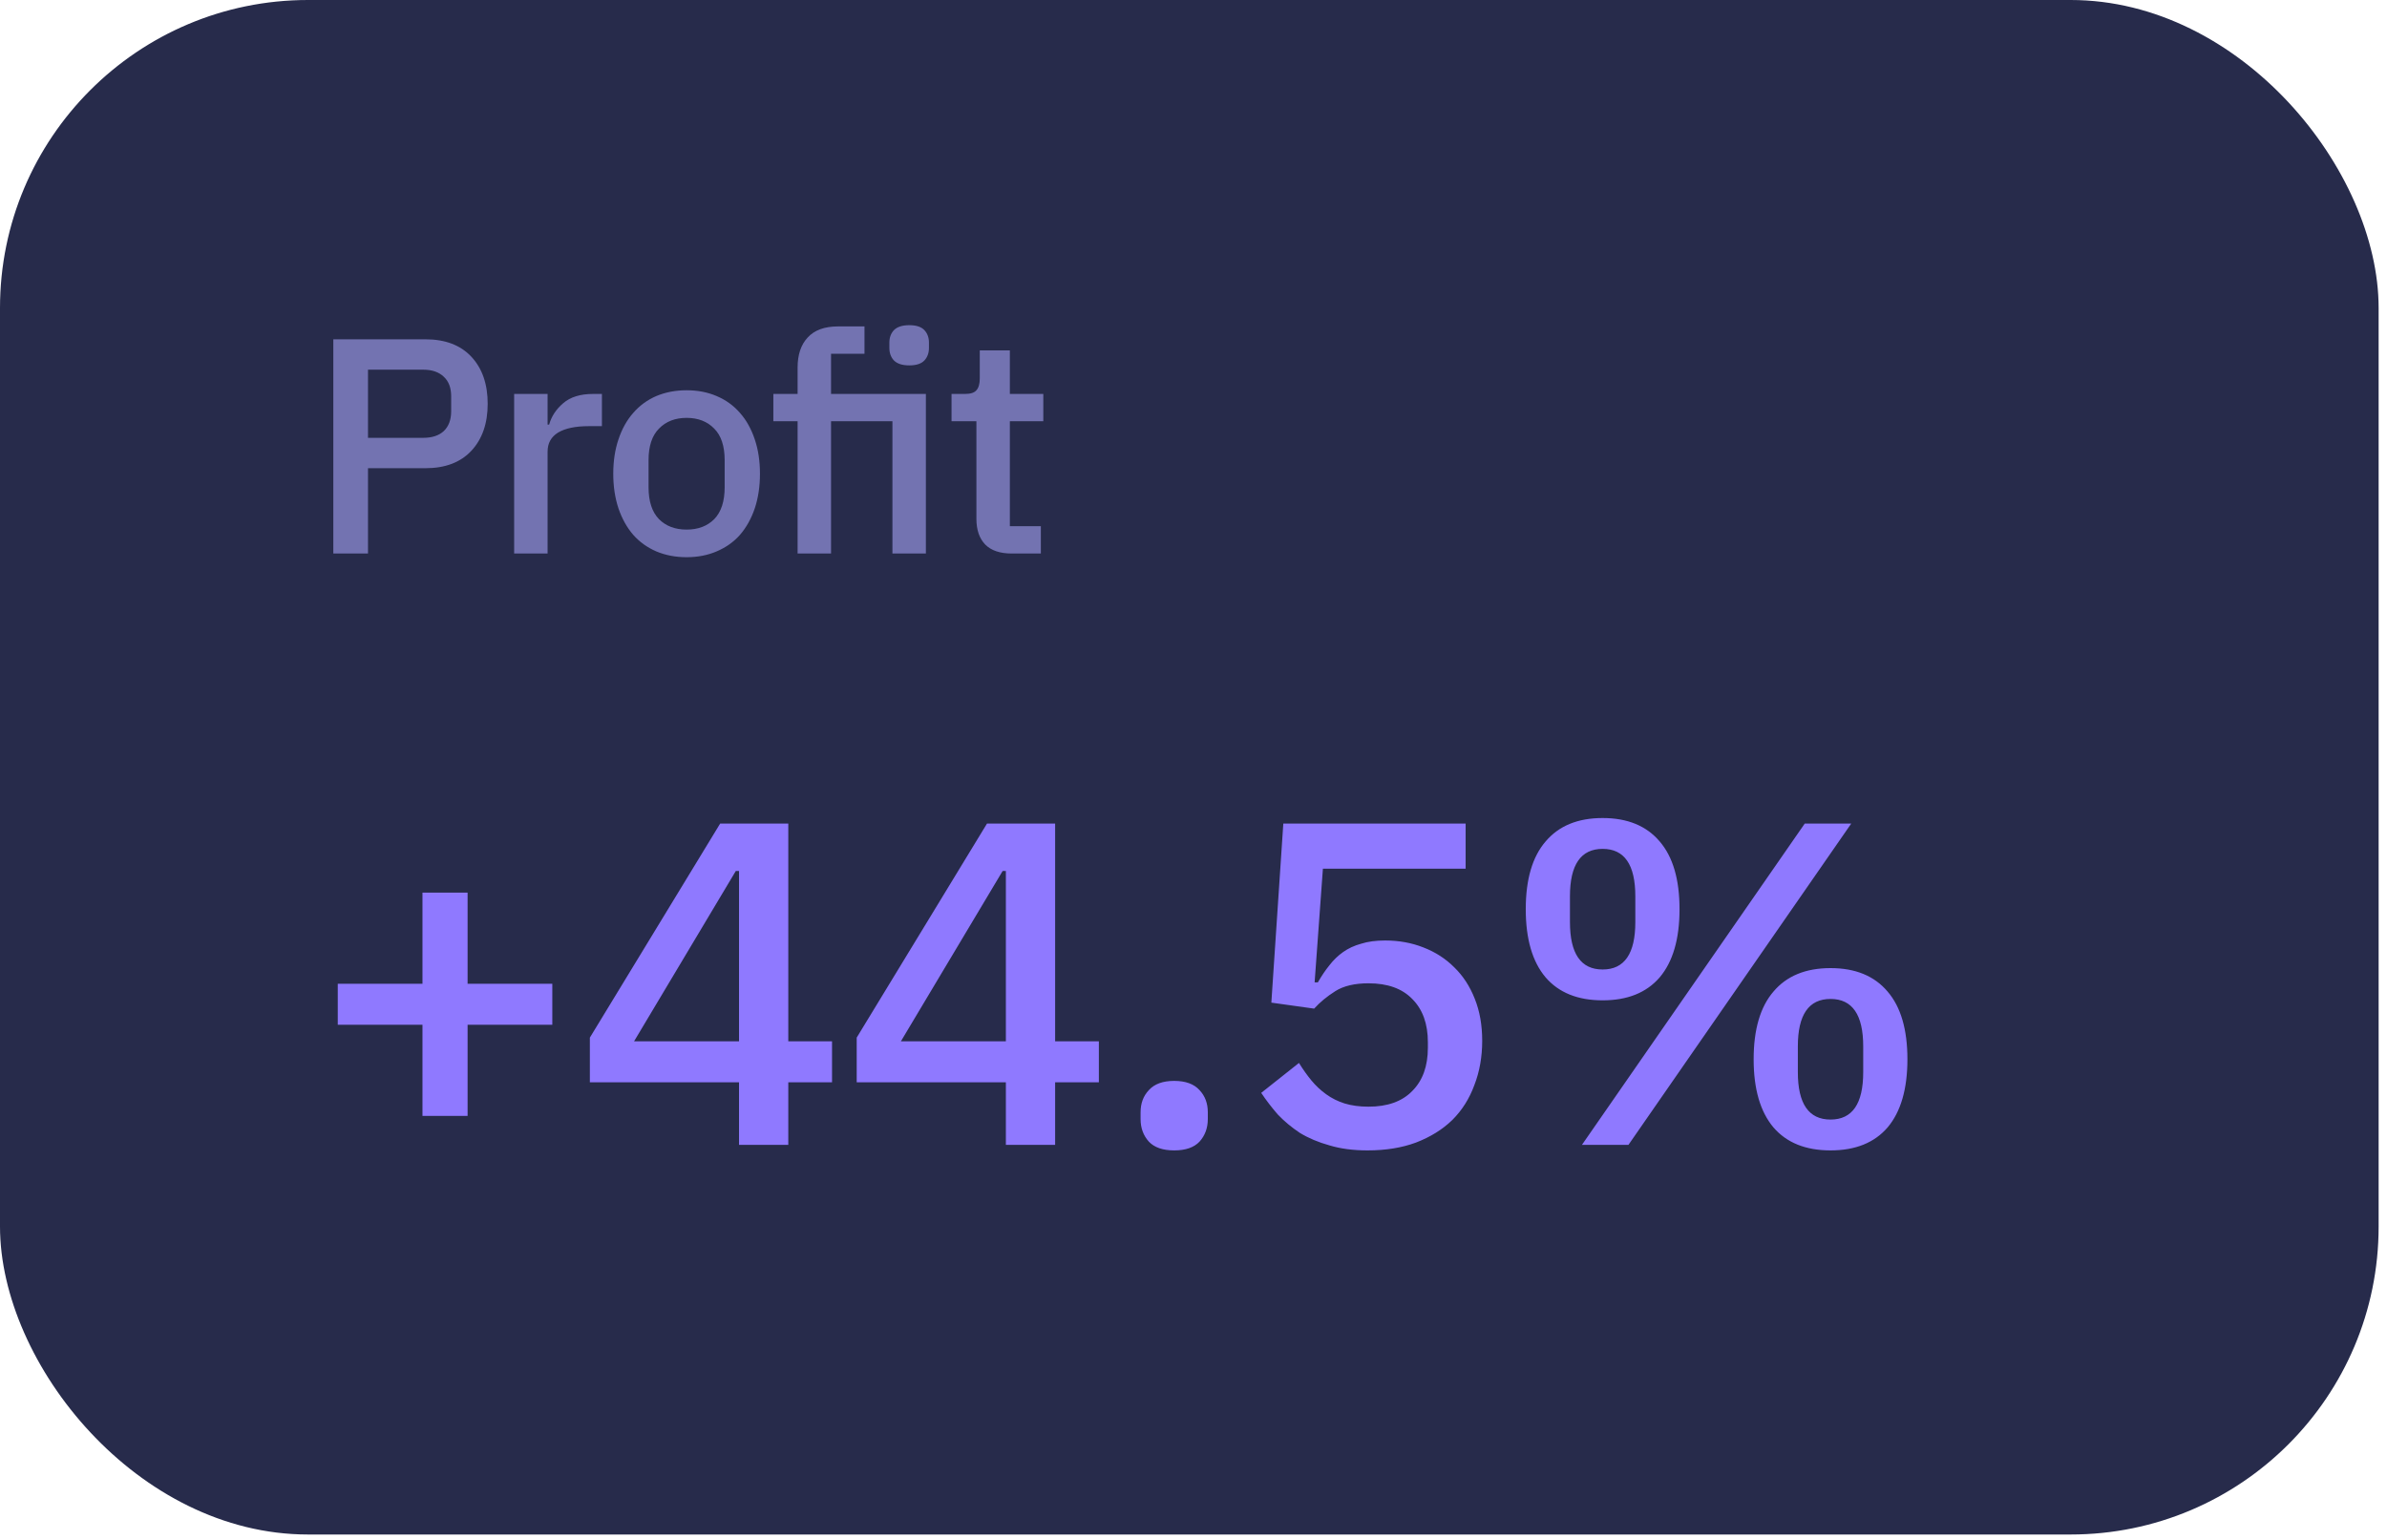 <?xml version="1.0" encoding="UTF-8"?> <svg xmlns="http://www.w3.org/2000/svg" width="155" height="100" viewBox="0 0 155 100" fill="none"><rect width="154.456" height="99.649" rx="20" fill="#272B4B"></rect><path d="M21.644 35.945V22.034H27.623C28.911 22.034 29.908 22.413 30.612 23.17C31.316 23.928 31.668 24.944 31.668 26.22C31.668 27.495 31.316 28.512 30.612 29.269C29.908 30.026 28.911 30.405 27.623 30.405H23.896V35.945H21.644ZM23.896 28.432H27.483C28.054 28.432 28.5 28.286 28.818 27.993C29.137 27.688 29.297 27.256 29.297 26.698V25.741C29.297 25.183 29.137 24.758 28.818 24.466C28.5 24.16 28.054 24.007 27.483 24.007H23.896V28.432ZM33.386 35.945V25.582H35.558V27.575H35.658C35.804 27.043 36.11 26.578 36.575 26.18C37.04 25.781 37.684 25.582 38.508 25.582H39.086V27.674H38.229C37.365 27.674 36.701 27.814 36.236 28.093C35.784 28.372 35.558 28.784 35.558 29.329V35.945H33.386ZM44.585 36.184C43.868 36.184 43.21 36.058 42.612 35.806C42.028 35.553 41.529 35.195 41.117 34.73C40.706 34.251 40.387 33.68 40.161 33.016C39.935 32.338 39.822 31.587 39.822 30.764C39.822 29.94 39.935 29.196 40.161 28.531C40.387 27.854 40.706 27.282 41.117 26.817C41.529 26.339 42.028 25.974 42.612 25.721C43.21 25.469 43.868 25.343 44.585 25.343C45.303 25.343 45.954 25.469 46.538 25.721C47.136 25.974 47.641 26.339 48.053 26.817C48.465 27.282 48.784 27.854 49.01 28.531C49.236 29.196 49.348 29.94 49.348 30.764C49.348 31.587 49.236 32.338 49.01 33.016C48.784 33.68 48.465 34.251 48.053 34.73C47.641 35.195 47.136 35.553 46.538 35.806C45.954 36.058 45.303 36.184 44.585 36.184ZM44.585 34.391C45.329 34.391 45.927 34.165 46.379 33.713C46.831 33.248 47.056 32.557 47.056 31.64V29.887C47.056 28.97 46.831 28.286 46.379 27.834C45.927 27.369 45.329 27.136 44.585 27.136C43.841 27.136 43.243 27.369 42.791 27.834C42.34 28.286 42.114 28.97 42.114 29.887V31.64C42.114 32.557 42.34 33.248 42.791 33.713C43.243 34.165 43.841 34.391 44.585 34.391ZM51.792 27.356H50.217V25.582H51.792V23.868C51.792 23.031 52.011 22.38 52.449 21.915C52.888 21.436 53.545 21.197 54.422 21.197H56.136V22.971H53.964V25.582H60.122V35.945H57.95V27.356H53.964V35.945H51.792V27.356ZM59.046 23.728C58.594 23.728 58.262 23.622 58.05 23.41C57.85 23.197 57.751 22.924 57.751 22.592V22.253C57.751 21.921 57.85 21.649 58.05 21.436C58.262 21.224 58.594 21.117 59.046 21.117C59.498 21.117 59.823 21.224 60.023 21.436C60.222 21.649 60.322 21.921 60.322 22.253V22.592C60.322 22.924 60.222 23.197 60.023 23.41C59.823 23.622 59.498 23.728 59.046 23.728ZM65.695 35.945C64.937 35.945 64.366 35.753 63.98 35.367C63.595 34.969 63.403 34.411 63.403 33.693V27.356H61.788V25.582H62.665C63.024 25.582 63.27 25.502 63.403 25.343C63.549 25.183 63.622 24.924 63.622 24.565V22.752H65.575V25.582H67.747V27.356H65.575V34.172H67.588V35.945H65.695Z" fill="#7373B1"></path><path d="M27.433 72.464V66.545H21.933V63.885H27.433V57.965H30.363V63.885H35.864V66.545H30.363V72.464H27.433ZM47.989 74.348V70.282H38.303V67.382L46.764 53.481H51.188V67.621H54.028V70.282H51.188V74.348H47.989ZM41.173 67.621H47.989V56.56H47.78L41.173 67.621ZM65.316 74.348V70.282H55.63V67.382L64.091 53.481H68.515V67.621H71.355V70.282H68.515V74.348H65.316ZM58.5 67.621H65.316V56.56H65.107L58.5 67.621ZM76.246 74.706C75.509 74.706 74.961 74.517 74.602 74.138C74.243 73.74 74.064 73.251 74.064 72.674V72.225C74.064 71.647 74.243 71.169 74.602 70.79C74.961 70.392 75.509 70.192 76.246 70.192C76.984 70.192 77.532 70.392 77.89 70.79C78.249 71.169 78.429 71.647 78.429 72.225V72.674C78.429 73.251 78.249 73.74 77.89 74.138C77.532 74.517 76.984 74.706 76.246 74.706ZM95.171 56.411H85.903L85.365 63.795H85.575C85.814 63.376 86.063 63.008 86.322 62.689C86.581 62.35 86.88 62.061 87.219 61.822C87.558 61.583 87.946 61.403 88.385 61.284C88.823 61.144 89.341 61.074 89.939 61.074C90.836 61.074 91.663 61.224 92.421 61.523C93.198 61.822 93.865 62.25 94.423 62.808C95.001 63.366 95.45 64.054 95.769 64.871C96.088 65.668 96.247 66.575 96.247 67.591C96.247 68.628 96.078 69.584 95.739 70.461C95.42 71.338 94.942 72.096 94.304 72.733C93.666 73.351 92.879 73.839 91.942 74.198C91.025 74.537 89.979 74.706 88.803 74.706C87.867 74.706 87.039 74.597 86.322 74.378C85.605 74.178 84.967 73.909 84.409 73.57C83.871 73.212 83.392 72.813 82.974 72.375C82.575 71.916 82.216 71.448 81.897 70.97L84.349 69.026C84.608 69.445 84.877 69.824 85.156 70.162C85.435 70.501 85.754 70.8 86.113 71.059C86.471 71.318 86.87 71.518 87.308 71.657C87.767 71.797 88.285 71.866 88.863 71.866C90.099 71.866 91.045 71.528 91.703 70.85C92.381 70.172 92.719 69.236 92.719 68.04V67.681C92.719 66.485 92.381 65.549 91.703 64.871C91.045 64.193 90.099 63.855 88.863 63.855C87.966 63.855 87.249 64.024 86.711 64.363C86.172 64.702 85.714 65.08 85.335 65.499L82.555 65.11L83.332 53.481H95.171V56.411ZM102.722 74.348L117.192 53.481H120.211L105.742 74.348H102.722ZM104.068 64.961C102.453 64.961 101.218 64.463 100.361 63.466C99.504 62.45 99.075 60.975 99.075 59.042C99.075 57.108 99.504 55.644 100.361 54.647C101.218 53.631 102.453 53.122 104.068 53.122C105.682 53.122 106.918 53.631 107.775 54.647C108.632 55.644 109.06 57.108 109.06 59.042C109.06 60.975 108.632 62.45 107.775 63.466C106.918 64.463 105.682 64.961 104.068 64.961ZM104.068 62.958C105.483 62.958 106.19 61.931 106.19 59.879V58.205C106.19 56.152 105.483 55.125 104.068 55.125C102.653 55.125 101.945 56.152 101.945 58.205V59.879C101.945 61.931 102.653 62.958 104.068 62.958ZM118.866 74.706C117.251 74.706 116.016 74.208 115.159 73.212C114.302 72.195 113.873 70.72 113.873 68.787C113.873 66.854 114.302 65.389 115.159 64.393C116.016 63.376 117.251 62.868 118.866 62.868C120.48 62.868 121.716 63.376 122.573 64.393C123.43 65.389 123.858 66.854 123.858 68.787C123.858 70.72 123.43 72.195 122.573 73.212C121.716 74.208 120.48 74.706 118.866 74.706ZM118.866 72.703C120.281 72.703 120.988 71.677 120.988 69.624V67.95C120.988 65.897 120.281 64.871 118.866 64.871C117.451 64.871 116.743 65.897 116.743 67.95V69.624C116.743 71.677 117.451 72.703 118.866 72.703Z" fill="#8F79FF"></path></svg> 